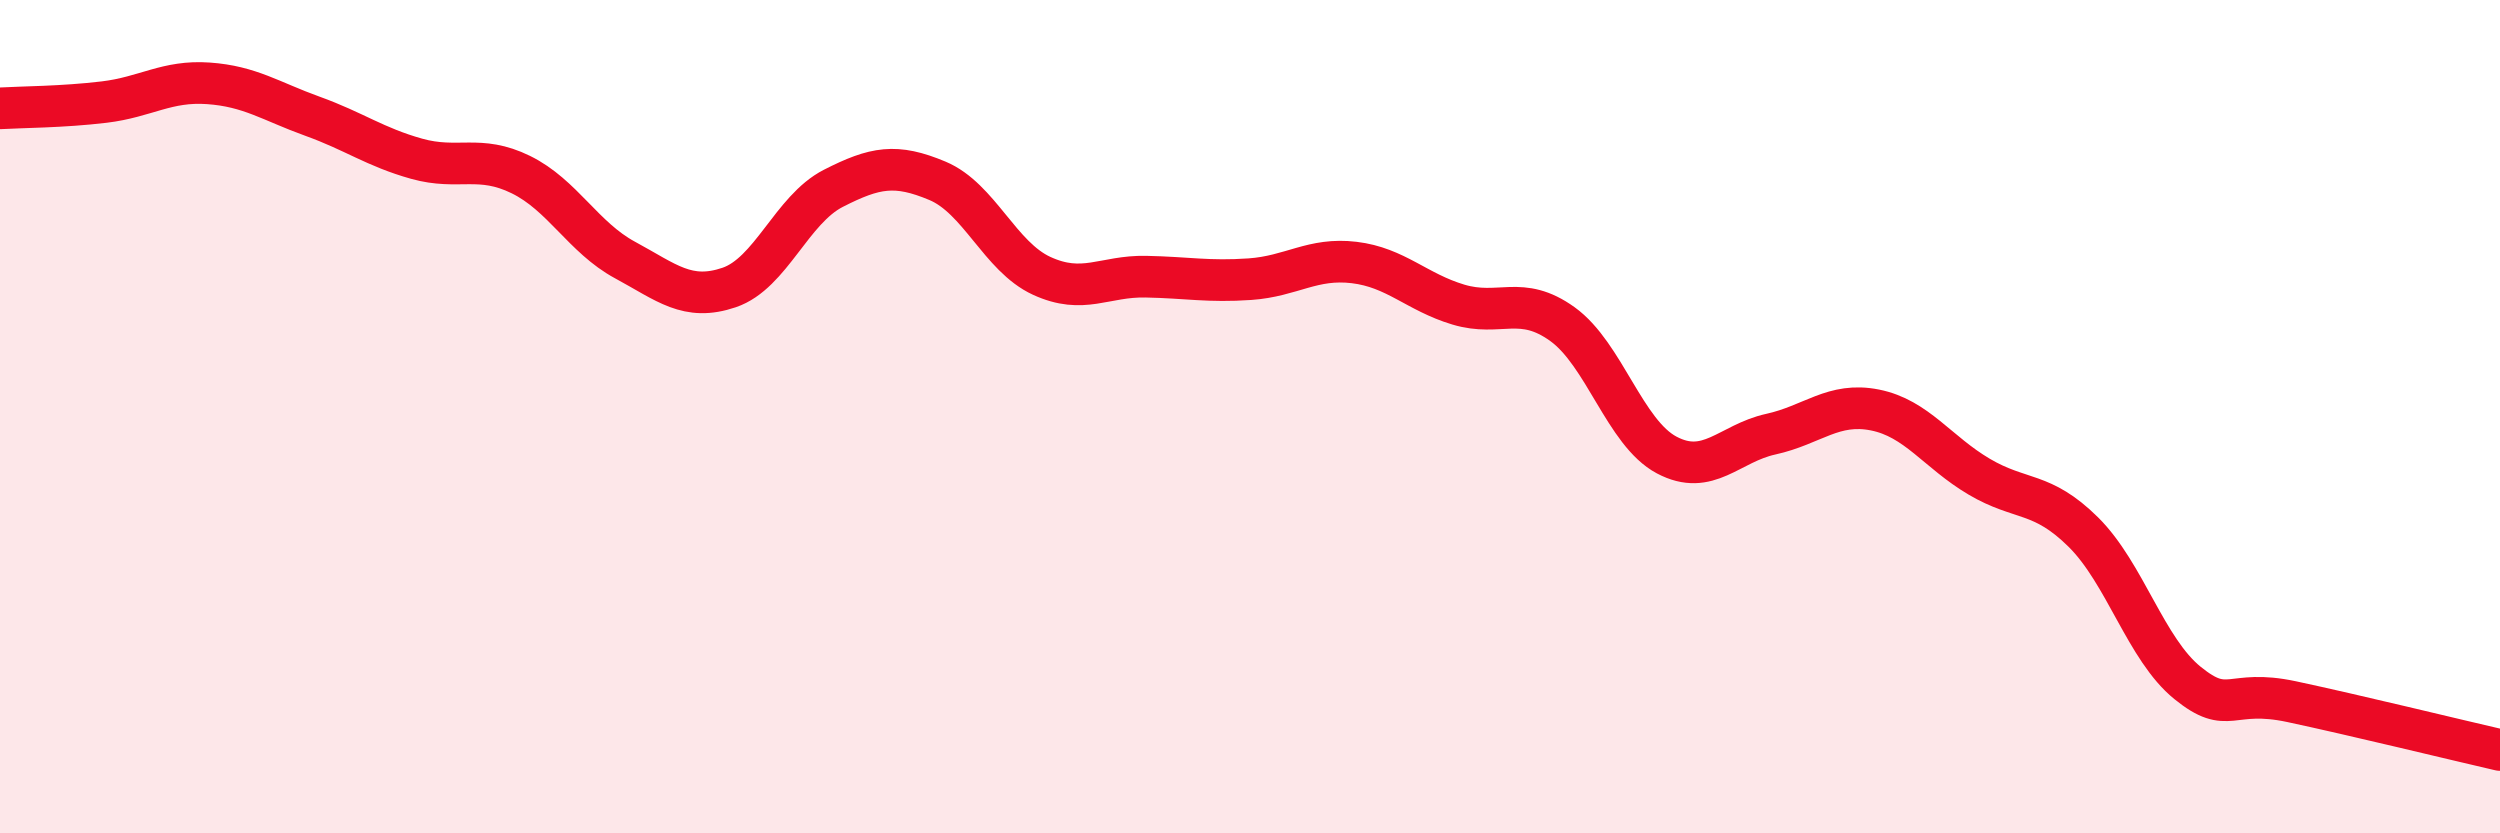 
    <svg width="60" height="20" viewBox="0 0 60 20" xmlns="http://www.w3.org/2000/svg">
      <path
        d="M 0,2.6 C 0.5,2.57 1.5,2.57 2.5,2.45 C 3.5,2.33 4,1.93 5,2 C 6,2.07 6.5,2.43 7.5,2.79 C 8.5,3.15 9,3.53 10,3.81 C 11,4.09 11.5,3.7 12.5,4.19 C 13.5,4.68 14,5.7 15,6.24 C 16,6.78 16.5,7.24 17.5,6.9 C 18.5,6.56 19,5.03 20,4.52 C 21,4.01 21.5,3.92 22.5,4.34 C 23.5,4.76 24,6.16 25,6.62 C 26,7.08 26.5,6.62 27.5,6.64 C 28.5,6.66 29,6.77 30,6.7 C 31,6.63 31.5,6.18 32.5,6.3 C 33.5,6.42 34,7.01 35,7.31 C 36,7.61 36.5,7.06 37.5,7.78 C 38.5,8.5 39,10.39 40,10.92 C 41,11.45 41.5,10.64 42.5,10.42 C 43.5,10.2 44,9.64 45,9.84 C 46,10.04 46.5,10.85 47.5,11.44 C 48.5,12.03 49,11.78 50,12.77 C 51,13.76 51.5,15.58 52.5,16.39 C 53.5,17.2 53.5,16.52 55,16.84 C 56.5,17.16 59,17.77 60,18L60 20L0 20Z"
        fill="#EB0A25"
        opacity="0.1"
        stroke-linecap="round"
        stroke-linejoin="round"
      />
      <path
        d="M 0,2.6 C 0.5,2.57 1.5,2.57 2.5,2.45 C 3.5,2.33 4,1.93 5,2 C 6,2.07 6.5,2.43 7.5,2.79 C 8.5,3.15 9,3.53 10,3.81 C 11,4.09 11.5,3.7 12.5,4.19 C 13.5,4.68 14,5.7 15,6.24 C 16,6.78 16.5,7.24 17.5,6.9 C 18.5,6.56 19,5.03 20,4.52 C 21,4.01 21.5,3.92 22.5,4.34 C 23.5,4.76 24,6.16 25,6.62 C 26,7.08 26.5,6.62 27.5,6.64 C 28.5,6.66 29,6.77 30,6.7 C 31,6.63 31.5,6.18 32.5,6.3 C 33.5,6.42 34,7.01 35,7.31 C 36,7.61 36.5,7.06 37.5,7.78 C 38.5,8.5 39,10.39 40,10.92 C 41,11.45 41.5,10.64 42.5,10.42 C 43.5,10.2 44,9.64 45,9.84 C 46,10.04 46.5,10.85 47.5,11.44 C 48.5,12.03 49,11.78 50,12.77 C 51,13.76 51.5,15.58 52.5,16.39 C 53.5,17.2 53.5,16.52 55,16.84 C 56.5,17.16 59,17.77 60,18"
        stroke="#EB0A25"
        stroke-width="1"
        fill="none"
        stroke-linecap="round"
        stroke-linejoin="round"
      />
    </svg>
  